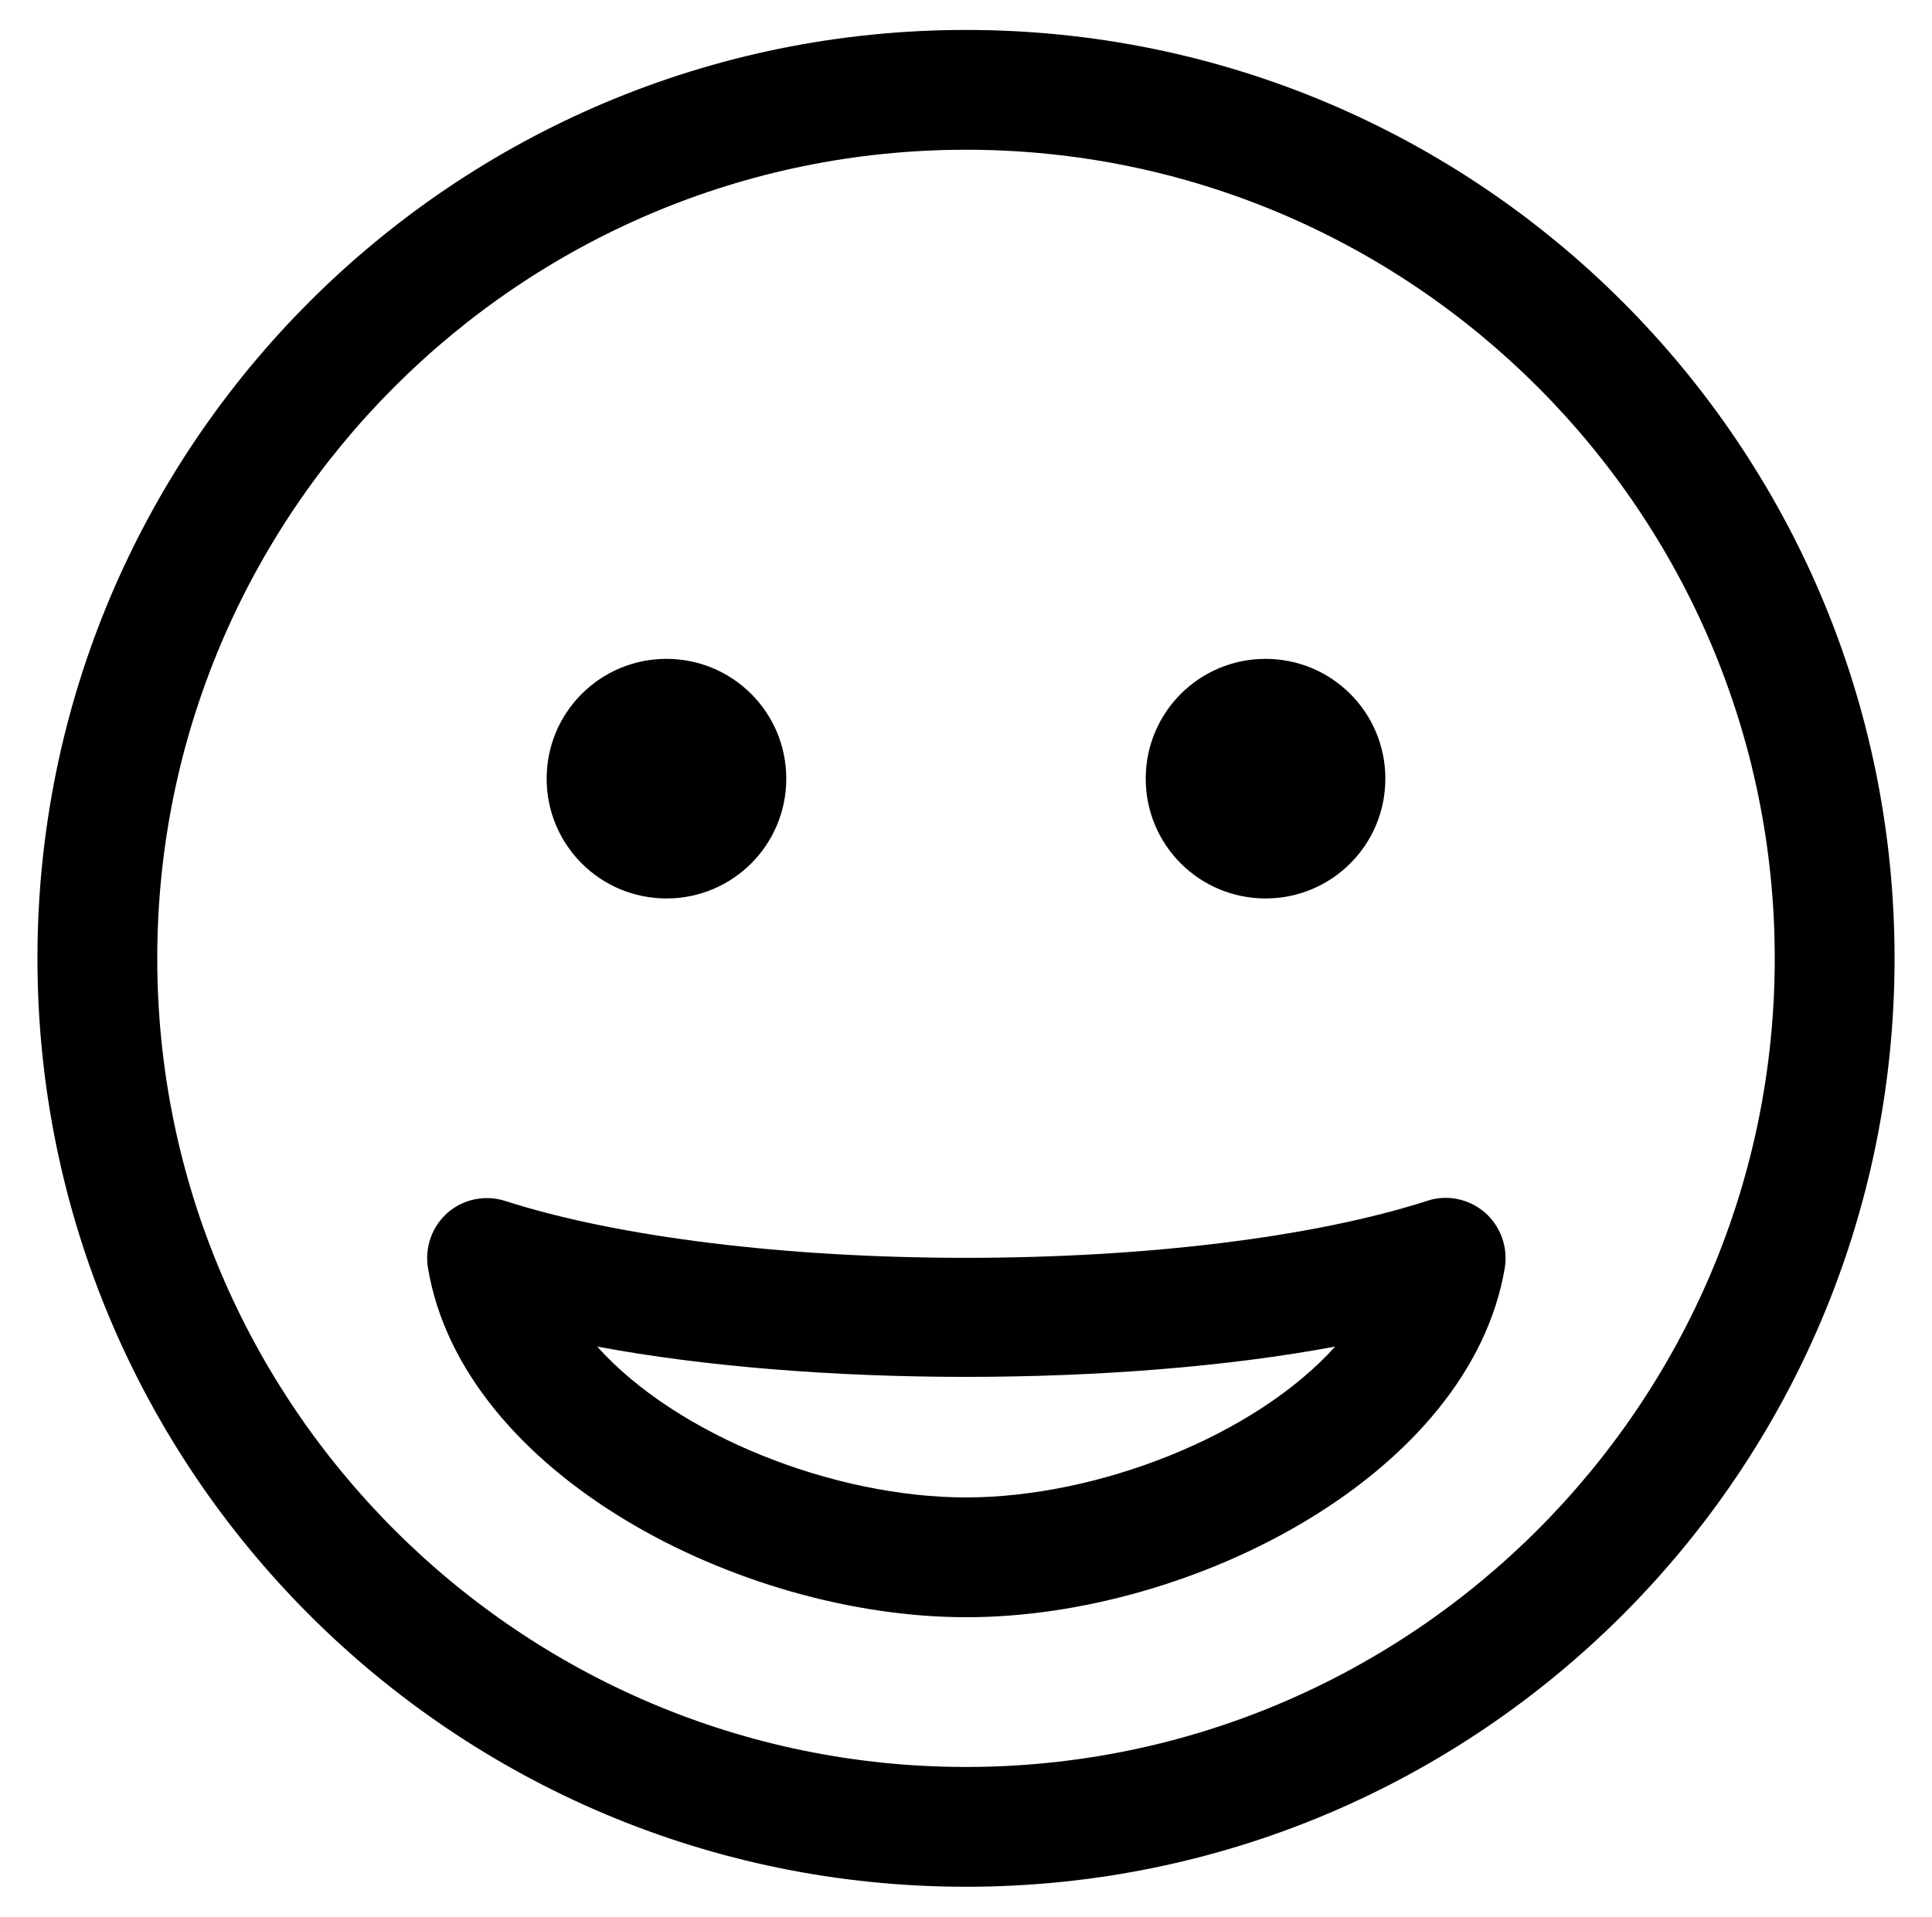 <?xml version="1.0" standalone="no"?>
<!DOCTYPE svg PUBLIC "-//W3C//DTD SVG 1.1//EN" "http://www.w3.org/Graphics/SVG/1.1/DTD/svg11.dtd" >
<svg xmlns="http://www.w3.org/2000/svg" xmlns:xlink="http://www.w3.org/1999/xlink" version="1.1" viewBox="-10 0 516 512">
   <path fill="currentColor"
d="M248 8c137 0 248 111 248 248s-111 248 -248 248s-248 -111 -248 -248s111 -248 248 -248zM248 472c119.1 0 216 -96.9 216 -216s-96.9 -216 -216 -216s-216 96.9 -216 216s96.9 216 216 216zM371.1 320.8c5.301 -1.8 11.2 -0.6 15.5 3.101
c4.2 3.699 6.2 9.3 5.301 14.8c-9.301 55 -83.2 93.3 -143.801 93.3c-60.6 0 -134.6 -38.3 -143.8 -93.3c-0.899 -5.601 1.101 -11.101 5.3 -14.8c4.2 -3.601 10 -4.801 15.301 -3.101
c30.199 9.7 75.1 15.2 123.1 15.2s92.9 -5.5 123.1 -15.2zM248 400c35 0 77 -16.3 98.6 -40.3c-57.5 10.8 -139.6 10.8 -197.1 0c21.5 24 63.5 40.3 98.5 40.3zM168 240c-17.7 0 -32 -14.3 -32 -32s14.3 -32 32 -32
s32 14.3 32 32s-14.3 32 -32 32zM328 240c-17.7 0 -32 -14.3 -32 -32s14.3 -32 32 -32s32 14.3 32 32s-14.3 32 -32 32z" />
</svg>
